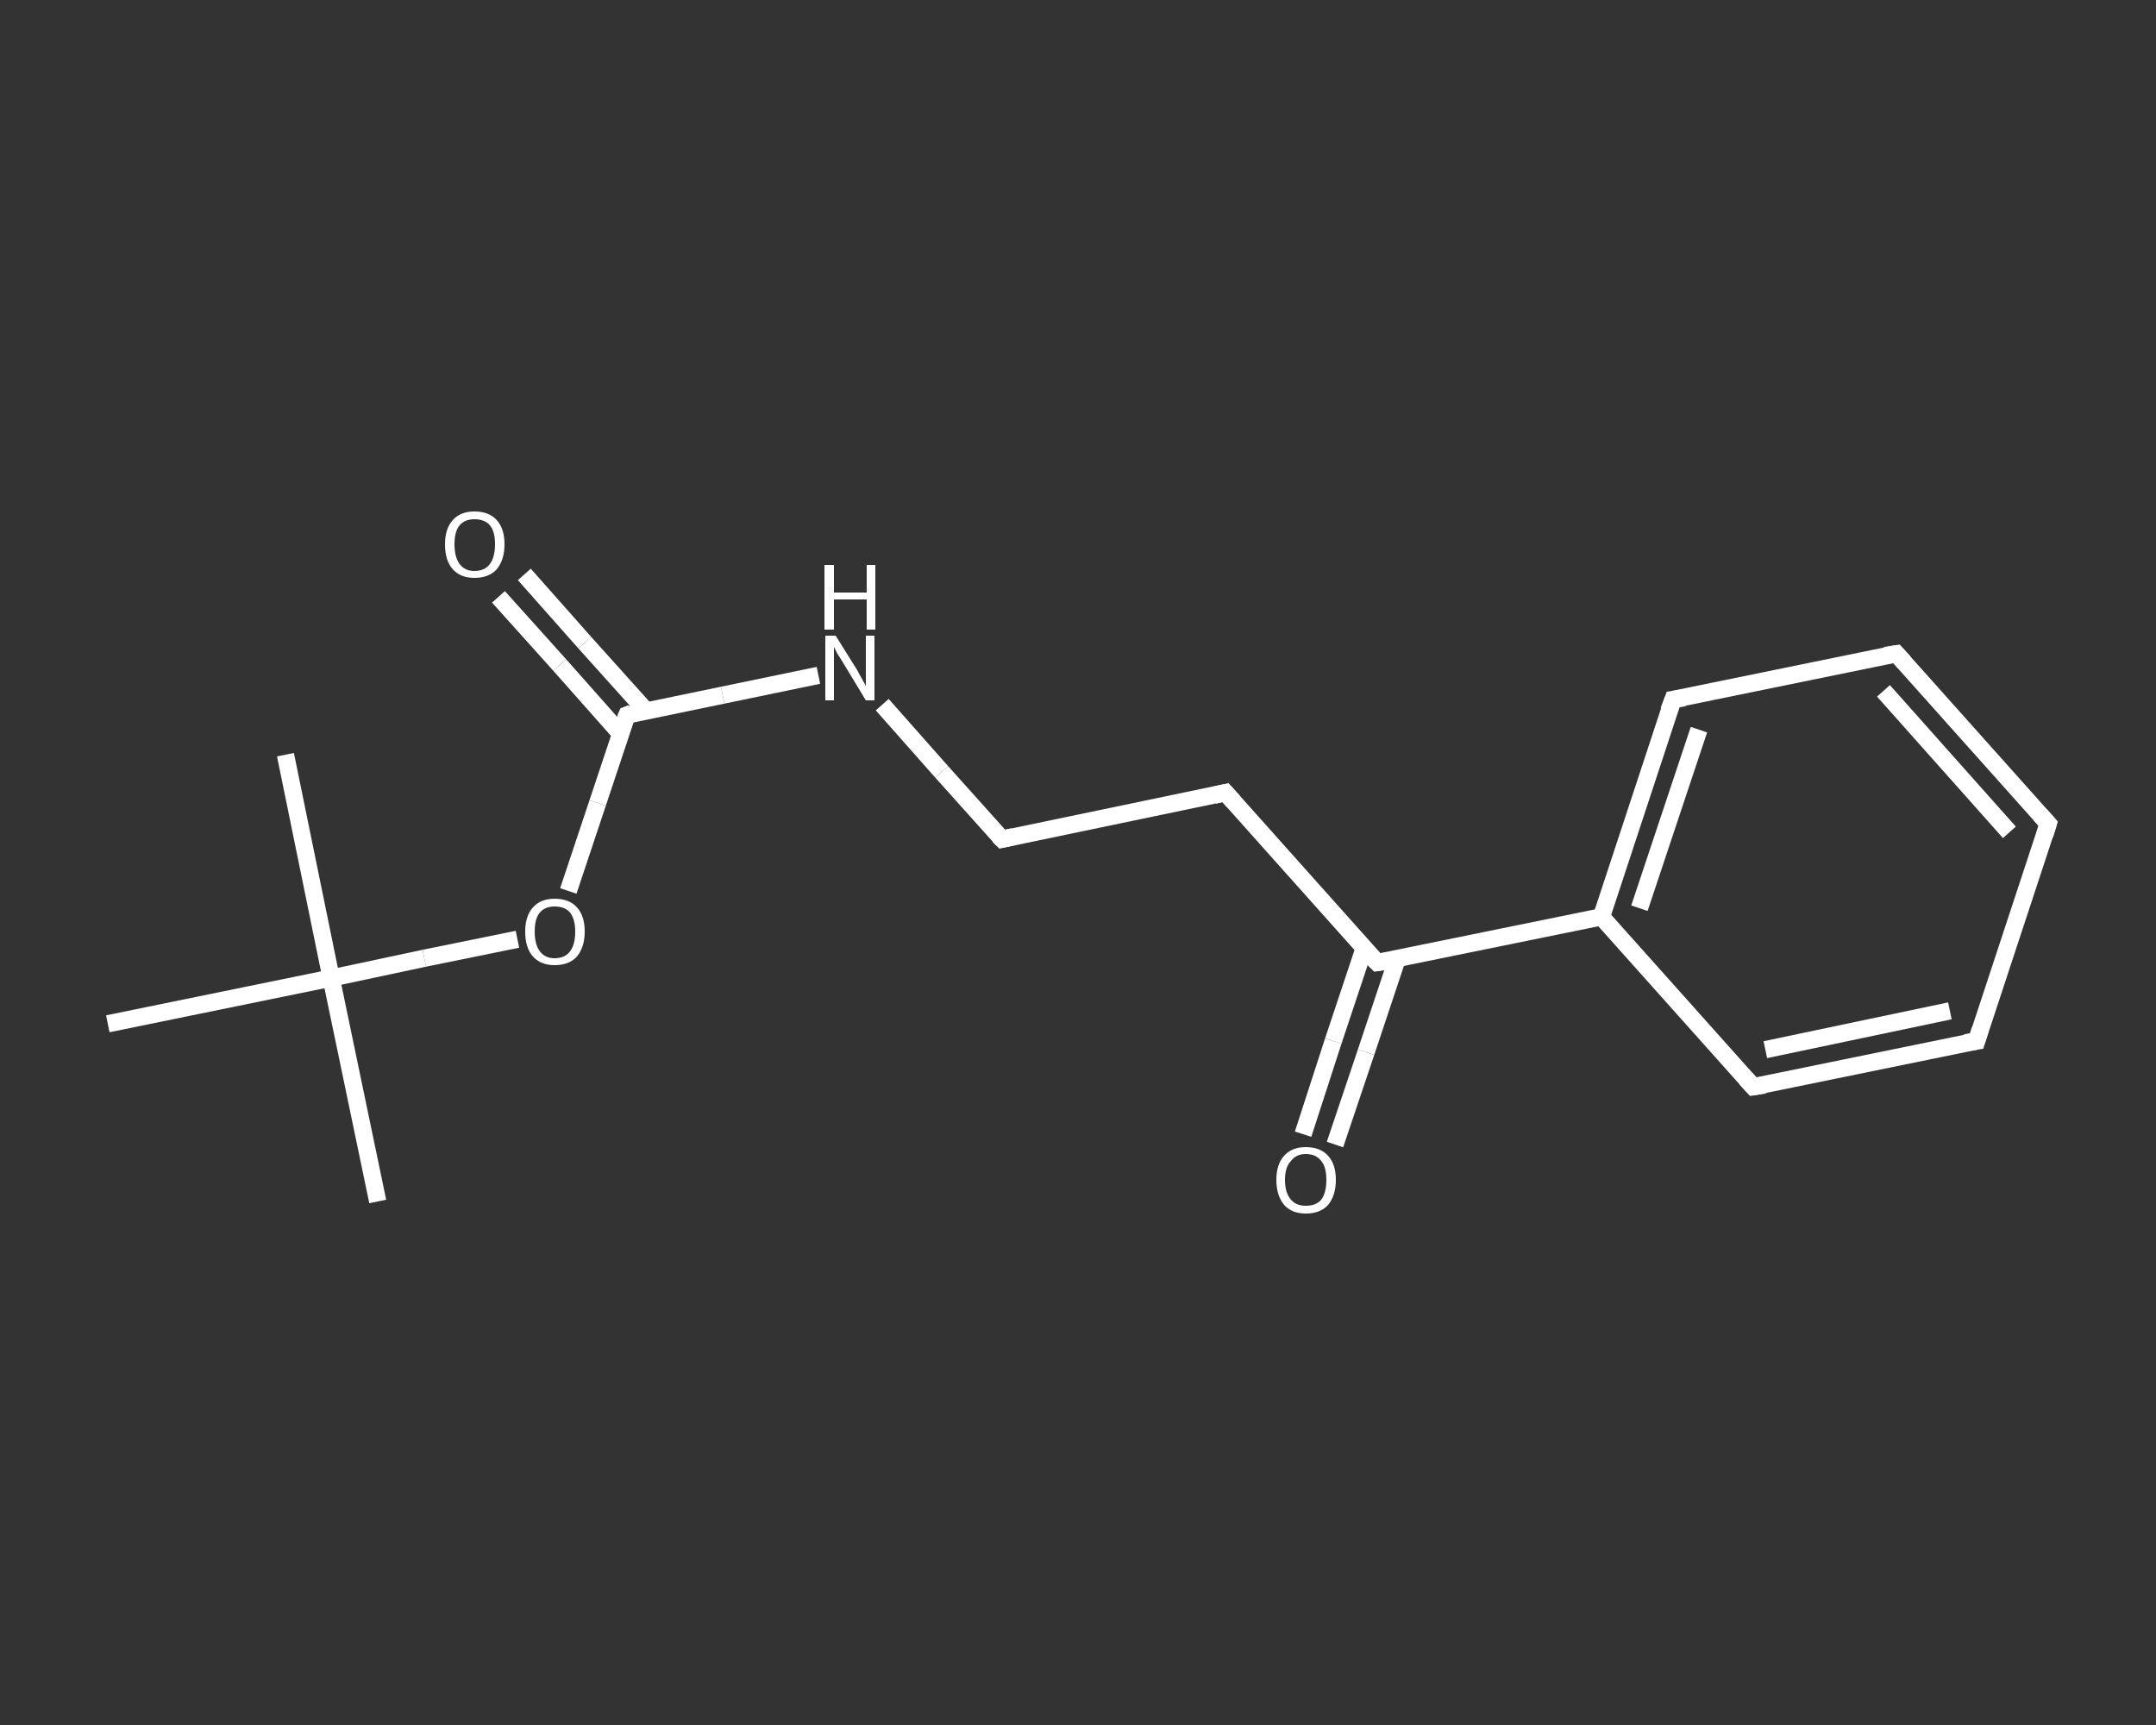 <?xml version='1.0' encoding='iso-8859-1'?>
<svg version='1.1' baseProfile='full'
              xmlns='http://www.w3.org/2000/svg'
                      xmlns:rdkit='http://www.rdkit.org/xml'
                      xmlns:xlink='http://www.w3.org/1999/xlink'
                  xml:space='preserve'
width='250px' height='200px' viewBox='0 0 250 200'>
<rect x="0" y="0" width="250" height="200" fill="#333333" stroke="none"/>
<!-- END OF HEADER -->
<rect style='opacity:1.0;fill:transparent;stroke:none' width='250.0' height='200.0' x='0.0' y='0.0'> </rect>
<path class='bond-0 atom-0 atom-1' d='M 43.8,139.3 L 38.4,113.4' style='fill:none;fill-rule:evenodd;stroke:#FFFFFF;stroke-width:2.0px;stroke-linecap:butt;stroke-linejoin:miter;stroke-opacity:1' />
<path class='bond-1 atom-1 atom-2' d='M 38.4,113.4 L 33.1,87.5' style='fill:none;fill-rule:evenodd;stroke:#FFFFFF;stroke-width:2.0px;stroke-linecap:butt;stroke-linejoin:miter;stroke-opacity:1' />
<path class='bond-2 atom-1 atom-3' d='M 38.4,113.4 L 12.5,118.7' style='fill:none;fill-rule:evenodd;stroke:#FFFFFF;stroke-width:2.0px;stroke-linecap:butt;stroke-linejoin:miter;stroke-opacity:1' />
<path class='bond-3 atom-1 atom-4' d='M 38.4,113.4 L 49.2,111.1' style='fill:none;fill-rule:evenodd;stroke:#FFFFFF;stroke-width:2.0px;stroke-linecap:butt;stroke-linejoin:miter;stroke-opacity:1' />
<path class='bond-3 atom-1 atom-4' d='M 49.2,111.1 L 60.0,108.9' style='fill:none;fill-rule:evenodd;stroke:#FFFFFF;stroke-width:2.0px;stroke-linecap:butt;stroke-linejoin:miter;stroke-opacity:1' />
<path class='bond-4 atom-4 atom-5' d='M 65.9,103.3 L 69.3,93.1' style='fill:none;fill-rule:evenodd;stroke:#FFFFFF;stroke-width:2.0px;stroke-linecap:butt;stroke-linejoin:miter;stroke-opacity:1' />
<path class='bond-4 atom-4 atom-5' d='M 69.3,93.1 L 72.7,82.9' style='fill:none;fill-rule:evenodd;stroke:#FFFFFF;stroke-width:2.0px;stroke-linecap:butt;stroke-linejoin:miter;stroke-opacity:1' />
<path class='bond-5 atom-5 atom-6' d='M 74.9,82.4 L 67.8,74.5' style='fill:none;fill-rule:evenodd;stroke:#FFFFFF;stroke-width:2.0px;stroke-linecap:butt;stroke-linejoin:miter;stroke-opacity:1' />
<path class='bond-5 atom-5 atom-6' d='M 67.8,74.5 L 60.8,66.6' style='fill:none;fill-rule:evenodd;stroke:#FFFFFF;stroke-width:2.0px;stroke-linecap:butt;stroke-linejoin:miter;stroke-opacity:1' />
<path class='bond-5 atom-5 atom-6' d='M 71.9,85.0 L 64.9,77.1' style='fill:none;fill-rule:evenodd;stroke:#FFFFFF;stroke-width:2.0px;stroke-linecap:butt;stroke-linejoin:miter;stroke-opacity:1' />
<path class='bond-5 atom-5 atom-6' d='M 64.9,77.1 L 57.8,69.2' style='fill:none;fill-rule:evenodd;stroke:#FFFFFF;stroke-width:2.0px;stroke-linecap:butt;stroke-linejoin:miter;stroke-opacity:1' />
<path class='bond-6 atom-5 atom-7' d='M 72.7,82.9 L 83.8,80.6' style='fill:none;fill-rule:evenodd;stroke:#FFFFFF;stroke-width:2.0px;stroke-linecap:butt;stroke-linejoin:miter;stroke-opacity:1' />
<path class='bond-6 atom-5 atom-7' d='M 83.8,80.6 L 94.9,78.3' style='fill:none;fill-rule:evenodd;stroke:#FFFFFF;stroke-width:2.0px;stroke-linecap:butt;stroke-linejoin:miter;stroke-opacity:1' />
<path class='bond-7 atom-7 atom-8' d='M 102.3,81.7 L 109.2,89.5' style='fill:none;fill-rule:evenodd;stroke:#FFFFFF;stroke-width:2.0px;stroke-linecap:butt;stroke-linejoin:miter;stroke-opacity:1' />
<path class='bond-7 atom-7 atom-8' d='M 109.2,89.5 L 116.2,97.3' style='fill:none;fill-rule:evenodd;stroke:#FFFFFF;stroke-width:2.0px;stroke-linecap:butt;stroke-linejoin:miter;stroke-opacity:1' />
<path class='bond-8 atom-8 atom-9' d='M 116.2,97.3 L 142.1,91.9' style='fill:none;fill-rule:evenodd;stroke:#FFFFFF;stroke-width:2.0px;stroke-linecap:butt;stroke-linejoin:miter;stroke-opacity:1' />
<path class='bond-9 atom-9 atom-10' d='M 142.1,91.9 L 159.7,111.6' style='fill:none;fill-rule:evenodd;stroke:#FFFFFF;stroke-width:2.0px;stroke-linecap:butt;stroke-linejoin:miter;stroke-opacity:1' />
<path class='bond-10 atom-10 atom-11' d='M 158.2,109.9 L 154.6,120.7' style='fill:none;fill-rule:evenodd;stroke:#FFFFFF;stroke-width:2.0px;stroke-linecap:butt;stroke-linejoin:miter;stroke-opacity:1' />
<path class='bond-10 atom-10 atom-11' d='M 154.6,120.7 L 151.1,131.5' style='fill:none;fill-rule:evenodd;stroke:#FFFFFF;stroke-width:2.0px;stroke-linecap:butt;stroke-linejoin:miter;stroke-opacity:1' />
<path class='bond-10 atom-10 atom-11' d='M 162.0,111.2 L 158.4,122.0' style='fill:none;fill-rule:evenodd;stroke:#FFFFFF;stroke-width:2.0px;stroke-linecap:butt;stroke-linejoin:miter;stroke-opacity:1' />
<path class='bond-10 atom-10 atom-11' d='M 158.4,122.0 L 154.8,132.7' style='fill:none;fill-rule:evenodd;stroke:#FFFFFF;stroke-width:2.0px;stroke-linecap:butt;stroke-linejoin:miter;stroke-opacity:1' />
<path class='bond-11 atom-10 atom-12' d='M 159.7,111.6 L 185.7,106.3' style='fill:none;fill-rule:evenodd;stroke:#FFFFFF;stroke-width:2.0px;stroke-linecap:butt;stroke-linejoin:miter;stroke-opacity:1' />
<path class='bond-12 atom-12 atom-13' d='M 185.7,106.3 L 194.0,81.1' style='fill:none;fill-rule:evenodd;stroke:#FFFFFF;stroke-width:2.0px;stroke-linecap:butt;stroke-linejoin:miter;stroke-opacity:1' />
<path class='bond-12 atom-12 atom-13' d='M 190.1,105.3 L 197.0,84.6' style='fill:none;fill-rule:evenodd;stroke:#FFFFFF;stroke-width:2.0px;stroke-linecap:butt;stroke-linejoin:miter;stroke-opacity:1' />
<path class='bond-13 atom-13 atom-14' d='M 194.0,81.1 L 219.9,75.8' style='fill:none;fill-rule:evenodd;stroke:#FFFFFF;stroke-width:2.0px;stroke-linecap:butt;stroke-linejoin:miter;stroke-opacity:1' />
<path class='bond-14 atom-14 atom-15' d='M 219.9,75.8 L 237.5,95.5' style='fill:none;fill-rule:evenodd;stroke:#FFFFFF;stroke-width:2.0px;stroke-linecap:butt;stroke-linejoin:miter;stroke-opacity:1' />
<path class='bond-14 atom-14 atom-15' d='M 218.4,80.1 L 233.0,96.5' style='fill:none;fill-rule:evenodd;stroke:#FFFFFF;stroke-width:2.0px;stroke-linecap:butt;stroke-linejoin:miter;stroke-opacity:1' />
<path class='bond-15 atom-15 atom-16' d='M 237.5,95.5 L 229.2,120.7' style='fill:none;fill-rule:evenodd;stroke:#FFFFFF;stroke-width:2.0px;stroke-linecap:butt;stroke-linejoin:miter;stroke-opacity:1' />
<path class='bond-16 atom-16 atom-17' d='M 229.2,120.7 L 203.3,126.0' style='fill:none;fill-rule:evenodd;stroke:#FFFFFF;stroke-width:2.0px;stroke-linecap:butt;stroke-linejoin:miter;stroke-opacity:1' />
<path class='bond-16 atom-16 atom-17' d='M 226.1,117.2 L 204.7,121.7' style='fill:none;fill-rule:evenodd;stroke:#FFFFFF;stroke-width:2.0px;stroke-linecap:butt;stroke-linejoin:miter;stroke-opacity:1' />
<path class='bond-17 atom-17 atom-12' d='M 203.3,126.0 L 185.7,106.3' style='fill:none;fill-rule:evenodd;stroke:#FFFFFF;stroke-width:2.0px;stroke-linecap:butt;stroke-linejoin:miter;stroke-opacity:1' />
<path d='M 72.5,83.4 L 72.7,82.9 L 73.2,82.7' style='fill:none;stroke:#FFFFFF;stroke-width:2.0px;stroke-linecap:butt;stroke-linejoin:miter;stroke-opacity:1;' />
<path d='M 115.8,96.9 L 116.2,97.3 L 117.5,97.0' style='fill:none;stroke:#FFFFFF;stroke-width:2.0px;stroke-linecap:butt;stroke-linejoin:miter;stroke-opacity:1;' />
<path d='M 140.8,92.2 L 142.1,91.9 L 143.0,92.9' style='fill:none;stroke:#FFFFFF;stroke-width:2.0px;stroke-linecap:butt;stroke-linejoin:miter;stroke-opacity:1;' />
<path d='M 158.8,110.7 L 159.7,111.6 L 161.0,111.4' style='fill:none;stroke:#FFFFFF;stroke-width:2.0px;stroke-linecap:butt;stroke-linejoin:miter;stroke-opacity:1;' />
<path d='M 193.5,82.4 L 194.0,81.1 L 195.3,80.9' style='fill:none;stroke:#FFFFFF;stroke-width:2.0px;stroke-linecap:butt;stroke-linejoin:miter;stroke-opacity:1;' />
<path d='M 218.6,76.0 L 219.9,75.8 L 220.8,76.8' style='fill:none;stroke:#FFFFFF;stroke-width:2.0px;stroke-linecap:butt;stroke-linejoin:miter;stroke-opacity:1;' />
<path d='M 236.6,94.5 L 237.5,95.5 L 237.1,96.8' style='fill:none;stroke:#FFFFFF;stroke-width:2.0px;stroke-linecap:butt;stroke-linejoin:miter;stroke-opacity:1;' />
<path d='M 229.6,119.4 L 229.2,120.7 L 227.9,120.9' style='fill:none;stroke:#FFFFFF;stroke-width:2.0px;stroke-linecap:butt;stroke-linejoin:miter;stroke-opacity:1;' />
<path d='M 204.6,125.8 L 203.3,126.0 L 202.4,125.0' style='fill:none;stroke:#FFFFFF;stroke-width:2.0px;stroke-linecap:butt;stroke-linejoin:miter;stroke-opacity:1;' />
<path class='atom-4' d='M 60.9 108.0
Q 60.9 106.2, 61.8 105.2
Q 62.7 104.2, 64.3 104.2
Q 66.0 104.2, 66.9 105.2
Q 67.8 106.2, 67.8 108.0
Q 67.8 109.8, 66.9 110.9
Q 66.0 111.9, 64.3 111.9
Q 62.7 111.9, 61.8 110.9
Q 60.9 109.9, 60.9 108.0
M 64.3 111.1
Q 65.5 111.1, 66.1 110.3
Q 66.7 109.5, 66.7 108.0
Q 66.7 106.6, 66.1 105.8
Q 65.5 105.1, 64.3 105.1
Q 63.2 105.1, 62.6 105.8
Q 62.0 106.5, 62.0 108.0
Q 62.0 109.5, 62.6 110.3
Q 63.2 111.1, 64.3 111.1
' fill='#FFFFFF'/>
<path class='atom-6' d='M 51.6 63.1
Q 51.6 61.3, 52.5 60.3
Q 53.4 59.3, 55.0 59.3
Q 56.7 59.3, 57.6 60.3
Q 58.5 61.3, 58.5 63.1
Q 58.5 64.9, 57.6 66.0
Q 56.7 67.0, 55.0 67.0
Q 53.4 67.0, 52.5 66.0
Q 51.6 65.0, 51.6 63.1
M 55.0 66.2
Q 56.2 66.2, 56.8 65.4
Q 57.4 64.6, 57.4 63.1
Q 57.4 61.6, 56.8 60.9
Q 56.2 60.2, 55.0 60.2
Q 53.9 60.2, 53.3 60.9
Q 52.7 61.6, 52.7 63.1
Q 52.7 64.6, 53.3 65.4
Q 53.9 66.2, 55.0 66.2
' fill='#FFFFFF'/>
<path class='atom-7' d='M 96.9 73.7
L 99.4 77.7
Q 99.6 78.1, 100.0 78.8
Q 100.4 79.5, 100.4 79.6
L 100.4 73.7
L 101.4 73.7
L 101.4 81.2
L 100.4 81.2
L 97.8 76.9
Q 97.5 76.4, 97.1 75.8
Q 96.8 75.2, 96.7 75.0
L 96.7 81.2
L 95.7 81.2
L 95.7 73.7
L 96.9 73.7
' fill='#FFFFFF'/>
<path class='atom-7' d='M 95.6 65.5
L 96.7 65.5
L 96.7 68.7
L 100.5 68.7
L 100.5 65.5
L 101.5 65.5
L 101.5 73.0
L 100.5 73.0
L 100.5 69.5
L 96.7 69.5
L 96.7 73.0
L 95.6 73.0
L 95.6 65.5
' fill='#FFFFFF'/>
<path class='atom-11' d='M 148.0 136.8
Q 148.0 135.0, 148.9 134.0
Q 149.8 133.0, 151.4 133.0
Q 153.1 133.0, 154.0 134.0
Q 154.9 135.0, 154.9 136.8
Q 154.9 138.6, 154.0 139.7
Q 153.1 140.7, 151.4 140.7
Q 149.8 140.7, 148.9 139.7
Q 148.0 138.6, 148.0 136.8
M 151.4 139.8
Q 152.6 139.8, 153.2 139.1
Q 153.8 138.3, 153.8 136.8
Q 153.8 135.3, 153.2 134.6
Q 152.6 133.8, 151.4 133.8
Q 150.3 133.8, 149.7 134.6
Q 149.0 135.3, 149.0 136.8
Q 149.0 138.3, 149.7 139.1
Q 150.3 139.8, 151.4 139.8
' fill='#FFFFFF'/>
</svg>
